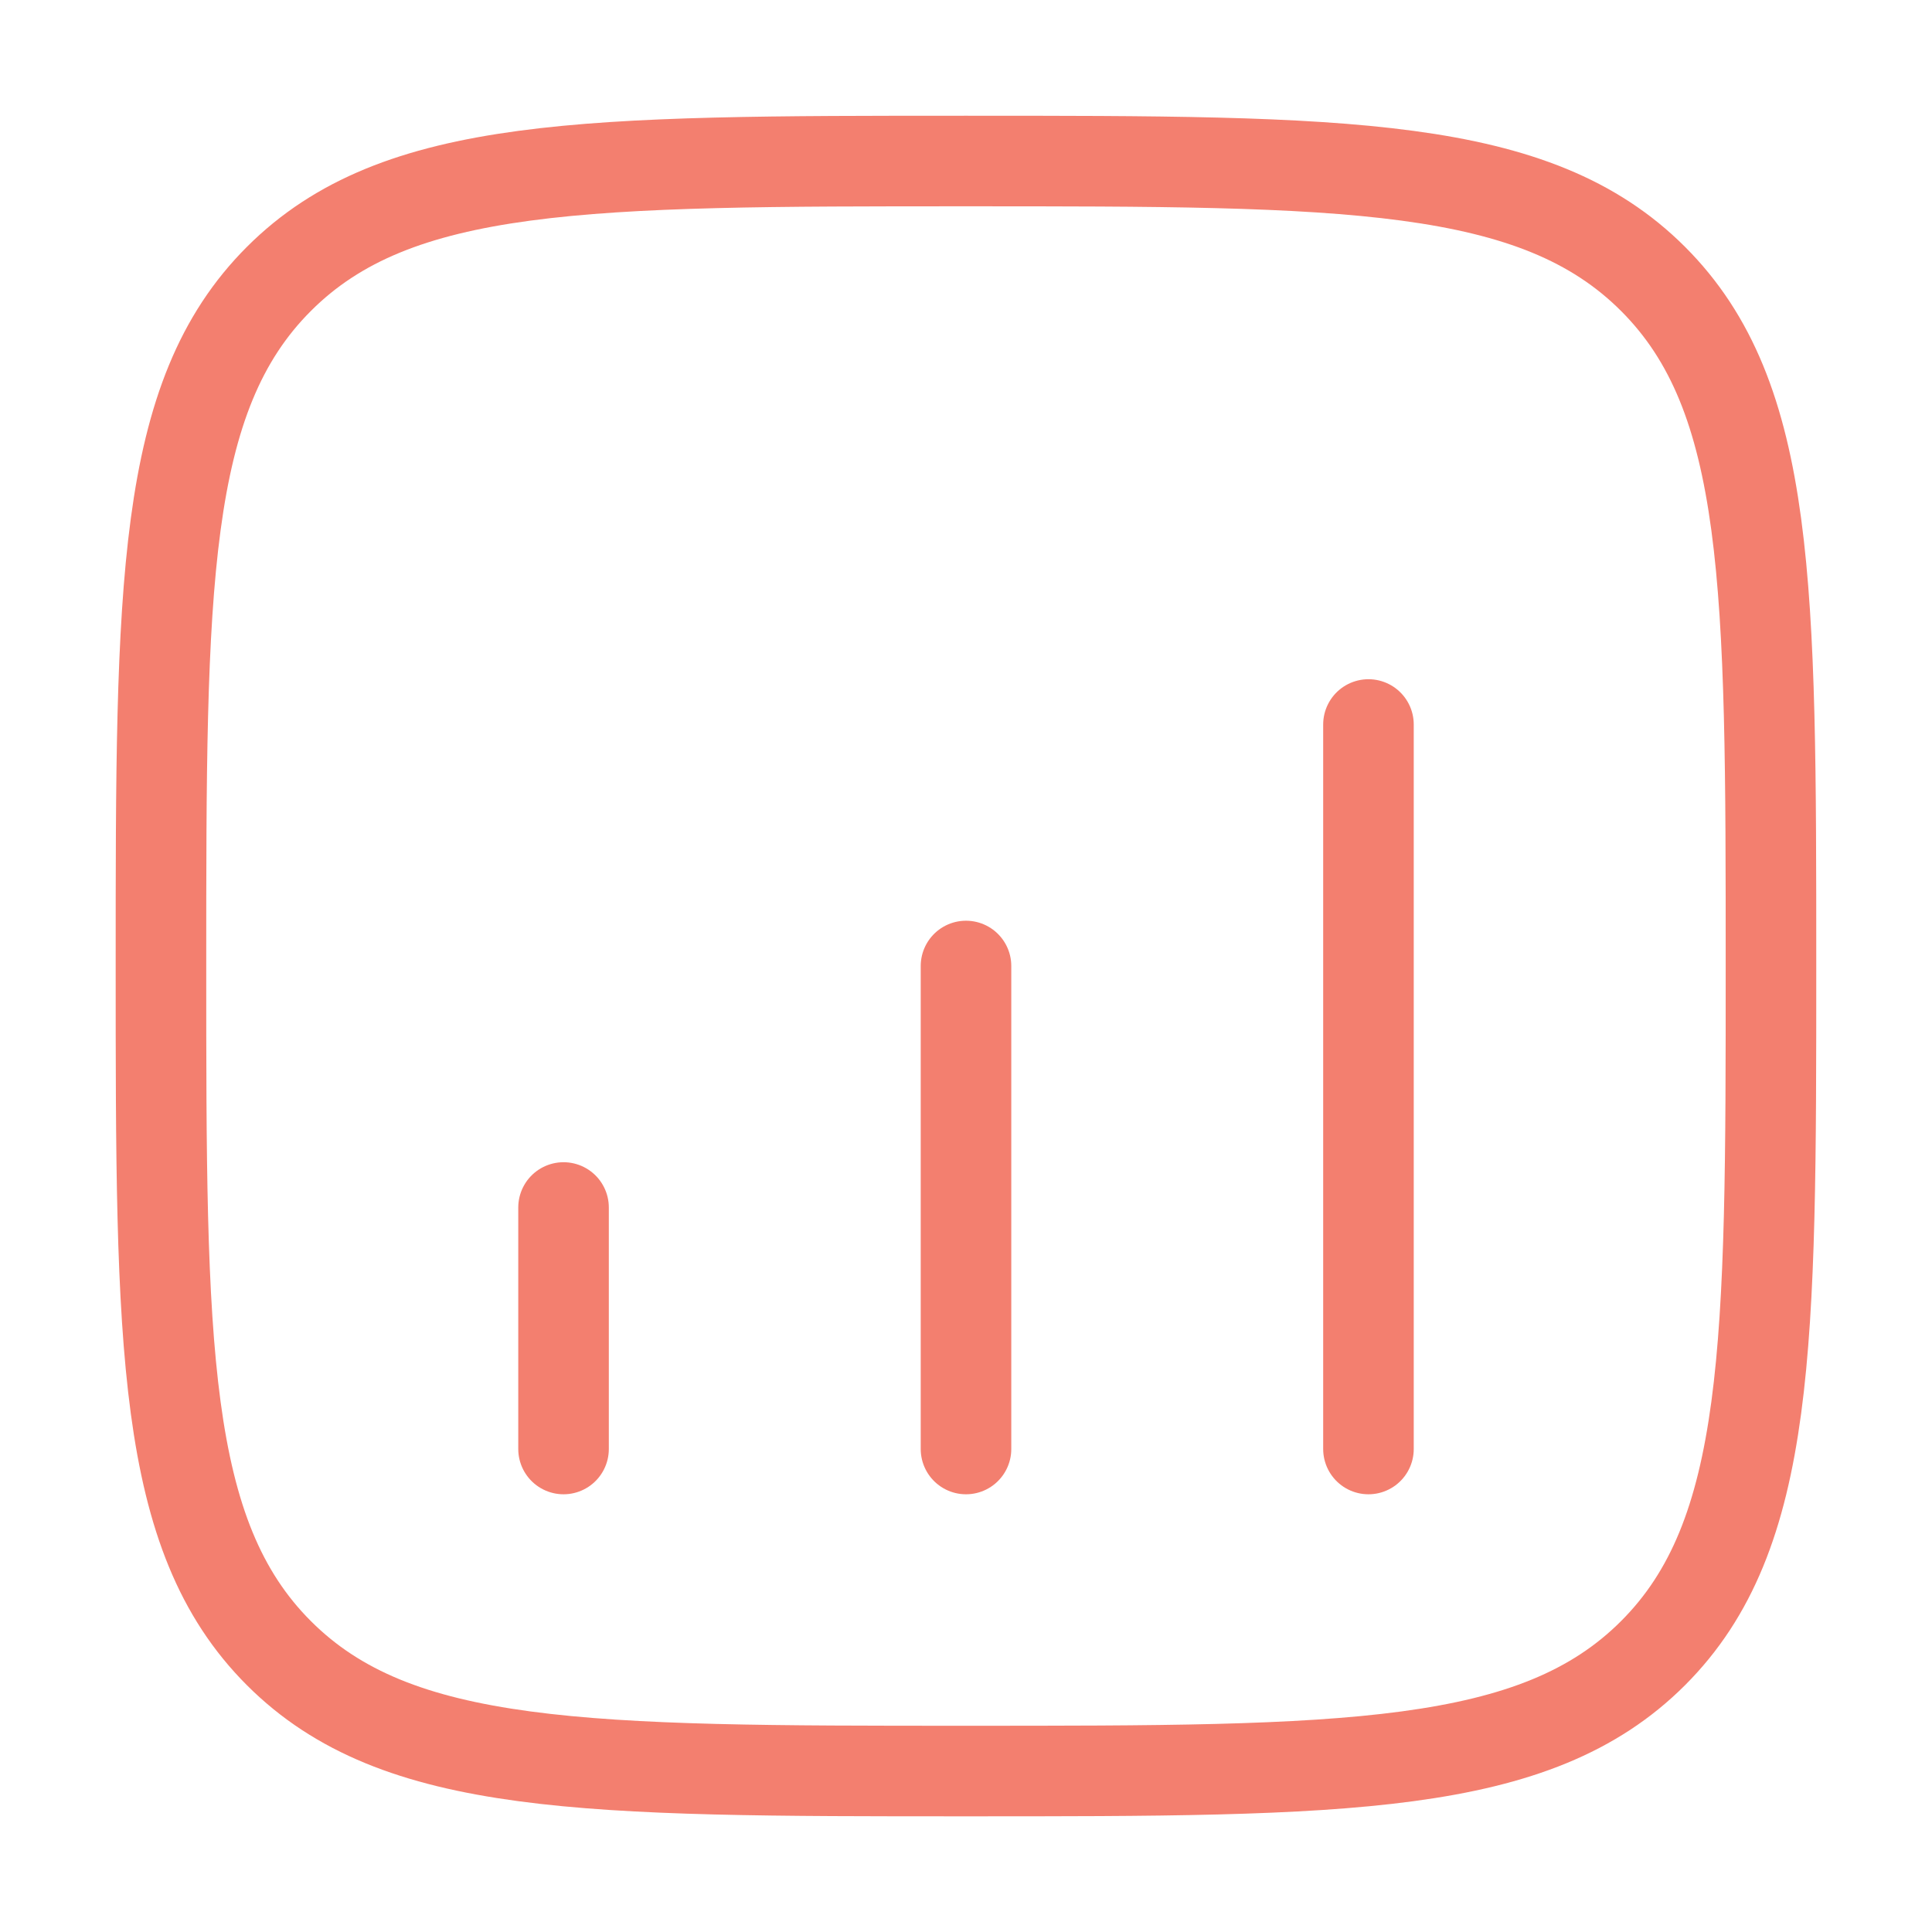 <?xml version="1.0" encoding="UTF-8"?> <svg xmlns="http://www.w3.org/2000/svg" width="32" height="32" viewBox="0 0 32 32" fill="none"> <path d="M2.666 16C2.666 9.715 2.666 6.572 4.619 4.62C6.571 2.667 9.714 2.667 15.999 2.667C22.285 2.667 25.427 2.667 27.38 4.62C29.333 6.572 29.333 9.715 29.333 16C29.333 22.286 29.333 25.428 27.38 27.381C25.427 29.334 22.285 29.334 15.999 29.334C9.714 29.334 6.571 29.334 4.619 27.381C2.666 25.428 2.666 22.286 2.666 16Z" stroke="#F37F6F" stroke-width="1.5"></path> <path d="M9.334 24L9.334 20" stroke="#F37F6F" stroke-width="1.5" stroke-linecap="round"></path> <path d="M16 24V16" stroke="#F37F6F" stroke-width="1.5" stroke-linecap="round"></path> <path d="M22.666 24V12" stroke="#F37F6F" stroke-width="1.5" stroke-linecap="round"></path> </svg> 
